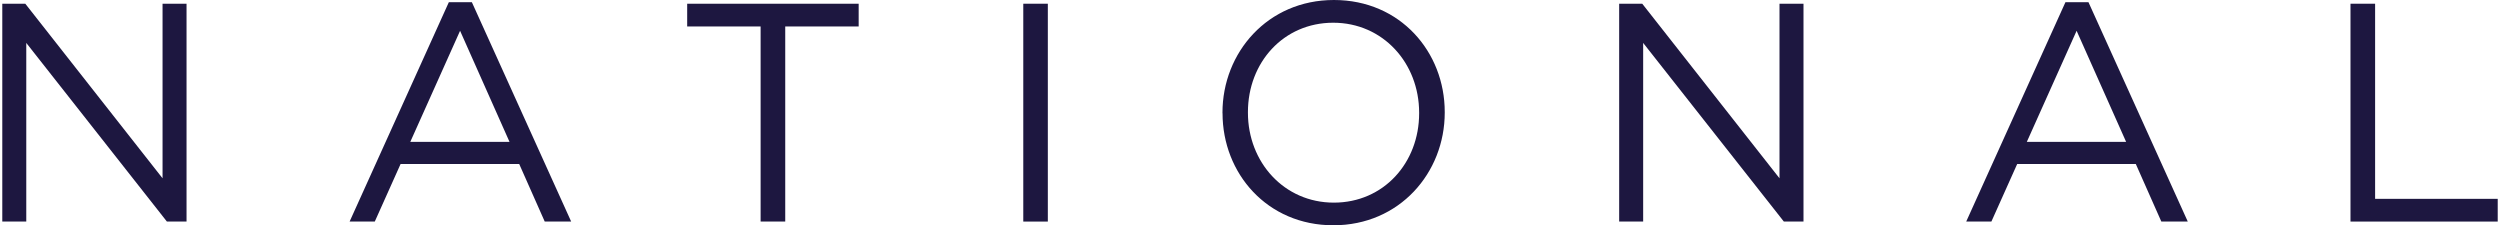 <?xml version="1.0" encoding="UTF-8"?><svg xmlns="http://www.w3.org/2000/svg" id="Layer_168074d6745c2c" data-name="Layer 1" viewBox="0 0 355.79 32.13" aria-hidden="true" style="fill:url(#CerosGradient_idb7925cd91);" width="355px" height="32px">
  <defs><linearGradient class="cerosgradient" data-cerosgradient="true" id="CerosGradient_idb7925cd91" gradientUnits="userSpaceOnUse" x1="50%" y1="100%" x2="50%" y2="0%"><stop offset="0%" stop-color="#1D1740"/><stop offset="100%" stop-color="#1D1740"/></linearGradient><linearGradient/>
    <style>
      .cls-1-68074d6745c2c{
        fill: #fff;
      }
    </style>
  </defs>
  <path class="cls-1-68074d6745c2c" d="M0,.53h3.28l19.57,24.89V.53h3.42v31.06h-2.8L3.42,6.12v25.47H0V.53Z" style="fill:url(#CerosGradient_idb7925cd91);"/>
  <path class="cls-1-68074d6745c2c" d="M63.67.31h3.28l14.16,31.28h-3.77l-3.64-8.21h-16.91l-3.68,8.21h-3.59L63.67.31ZM72.32,20.23l-7.05-15.84-7.1,15.84h14.15Z" style="fill:url(#CerosGradient_idb7925cd91);"/>
  <path class="cls-1-68074d6745c2c" d="M108.12,3.77h-10.47V.53h24.45v3.24h-10.47v27.82h-3.51V3.77Z" style="fill:url(#CerosGradient_idb7925cd91);"/>
  <path class="cls-1-68074d6745c2c" d="M145.57.53h3.5v31.06h-3.5V.53Z" style="fill:url(#CerosGradient_idb7925cd91);"/>
  <path class="cls-1-68074d6745c2c" d="M173.97,16.15v-.09c0-8.56,6.43-16.06,15.89-16.06s15.8,7.41,15.8,15.97v.09c0,8.56-6.43,16.06-15.88,16.06s-15.8-7.41-15.8-15.97ZM202.01,16.15v-.09c0-7.06-5.15-12.82-12.25-12.82s-12.16,5.68-12.16,12.74v.09c0,7.05,5.15,12.82,12.25,12.82s12.16-5.68,12.16-12.73Z" style="fill:url(#CerosGradient_idb7925cd91);"/>
  <path class="cls-1-68074d6745c2c" d="M230.54.53h3.28l19.57,24.89V.53h3.42v31.06h-2.8l-20.06-25.47v25.47h-3.42V.53Z" style="fill:url(#CerosGradient_idb7925cd91);"/>
  <path class="cls-1-68074d6745c2c" d="M294.16.31h3.28l14.16,31.28h-3.77l-3.64-8.21h-16.91l-3.68,8.21h-3.59L294.16.31ZM302.81,20.23l-7.06-15.84-7.1,15.84h14.15Z" style="fill:url(#CerosGradient_idb7925cd91);"/>
  <path class="cls-1-68074d6745c2c" d="M334.8.53h3.51v27.82h17.48v3.24h-20.99V.53Z" style="fill:url(#CerosGradient_idb7925cd91);"/>
</svg>